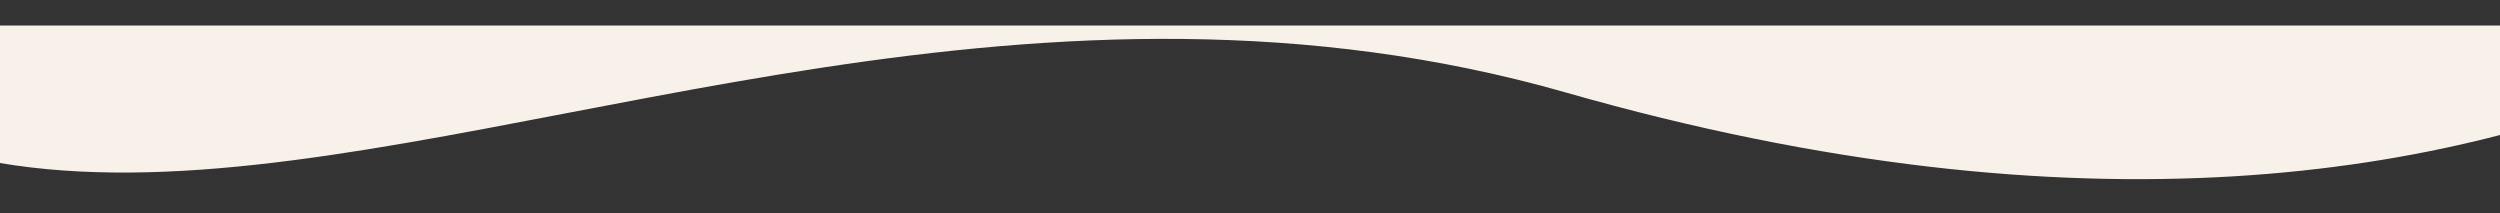 <?xml version="1.0" encoding="utf-8"?>
<!-- Generator: Adobe Illustrator 25.2.3, SVG Export Plug-In . SVG Version: 6.00 Build 0)  -->
<svg version="1.1" id="Layer_1" xmlns="http://www.w3.org/2000/svg" xmlns:xlink="http://www.w3.org/1999/xlink" x="0px" y="0px"
	 viewBox="0 0 1920 163.7" style="enable-background:new 0 0 1920 163.7;" xml:space="preserve">
<rect x="0" y="0" width="1920" height="163.7" fill="#333333" stroke="none"/>
<style type="text/css">
	.st0{opacity:1;}
	.st1{clip-path:url(#SVGID_2_);}
	.st2{clip-path:url(#SVGID_4_);fill:#f7f1ea;}
	.st3{clip-path:url(#SVGID_6_);}
	.st4{clip-path:url(#SVGID_8_);fill:#f7f1ea;}
	.st5{clip-path:url(#SVGID_10_);}
	.st6{clip-path:url(#SVGID_12_);fill:#f7f1ea;}
</style>
<g class="st0">
	<defs>
		<rect id="SVGID_1_" x="-0.5" y="19.6" class="st0" width="1920.8" height="427.8"/>
	</defs>
	<clipPath id="SVGID_2_">
		<use xlink:href="#SVGID_1_"  style="overflow:visible;"/>
	</clipPath>
	<g class="st1">
		<defs>
			<rect id="SVGID_3_" x="-576.8" y="-1952.9" width="2667.9" height="2959.1"/>
		</defs>
		<clipPath id="SVGID_4_">
			<use xlink:href="#SVGID_3_"  style="overflow:visible;"/>
		</clipPath>
		<path class="st2" d="M2323.6-134.8c0,0-320.5,434.6-1120.8,205.9C402.5-157.6-283.2,702.9-433.5-657.7
			c-150.3-1360.6,39.7-470.2,39.7-470.2l2497.5-343.8L2323.6-134.8z"/>
	</g>
</g>
</svg>
